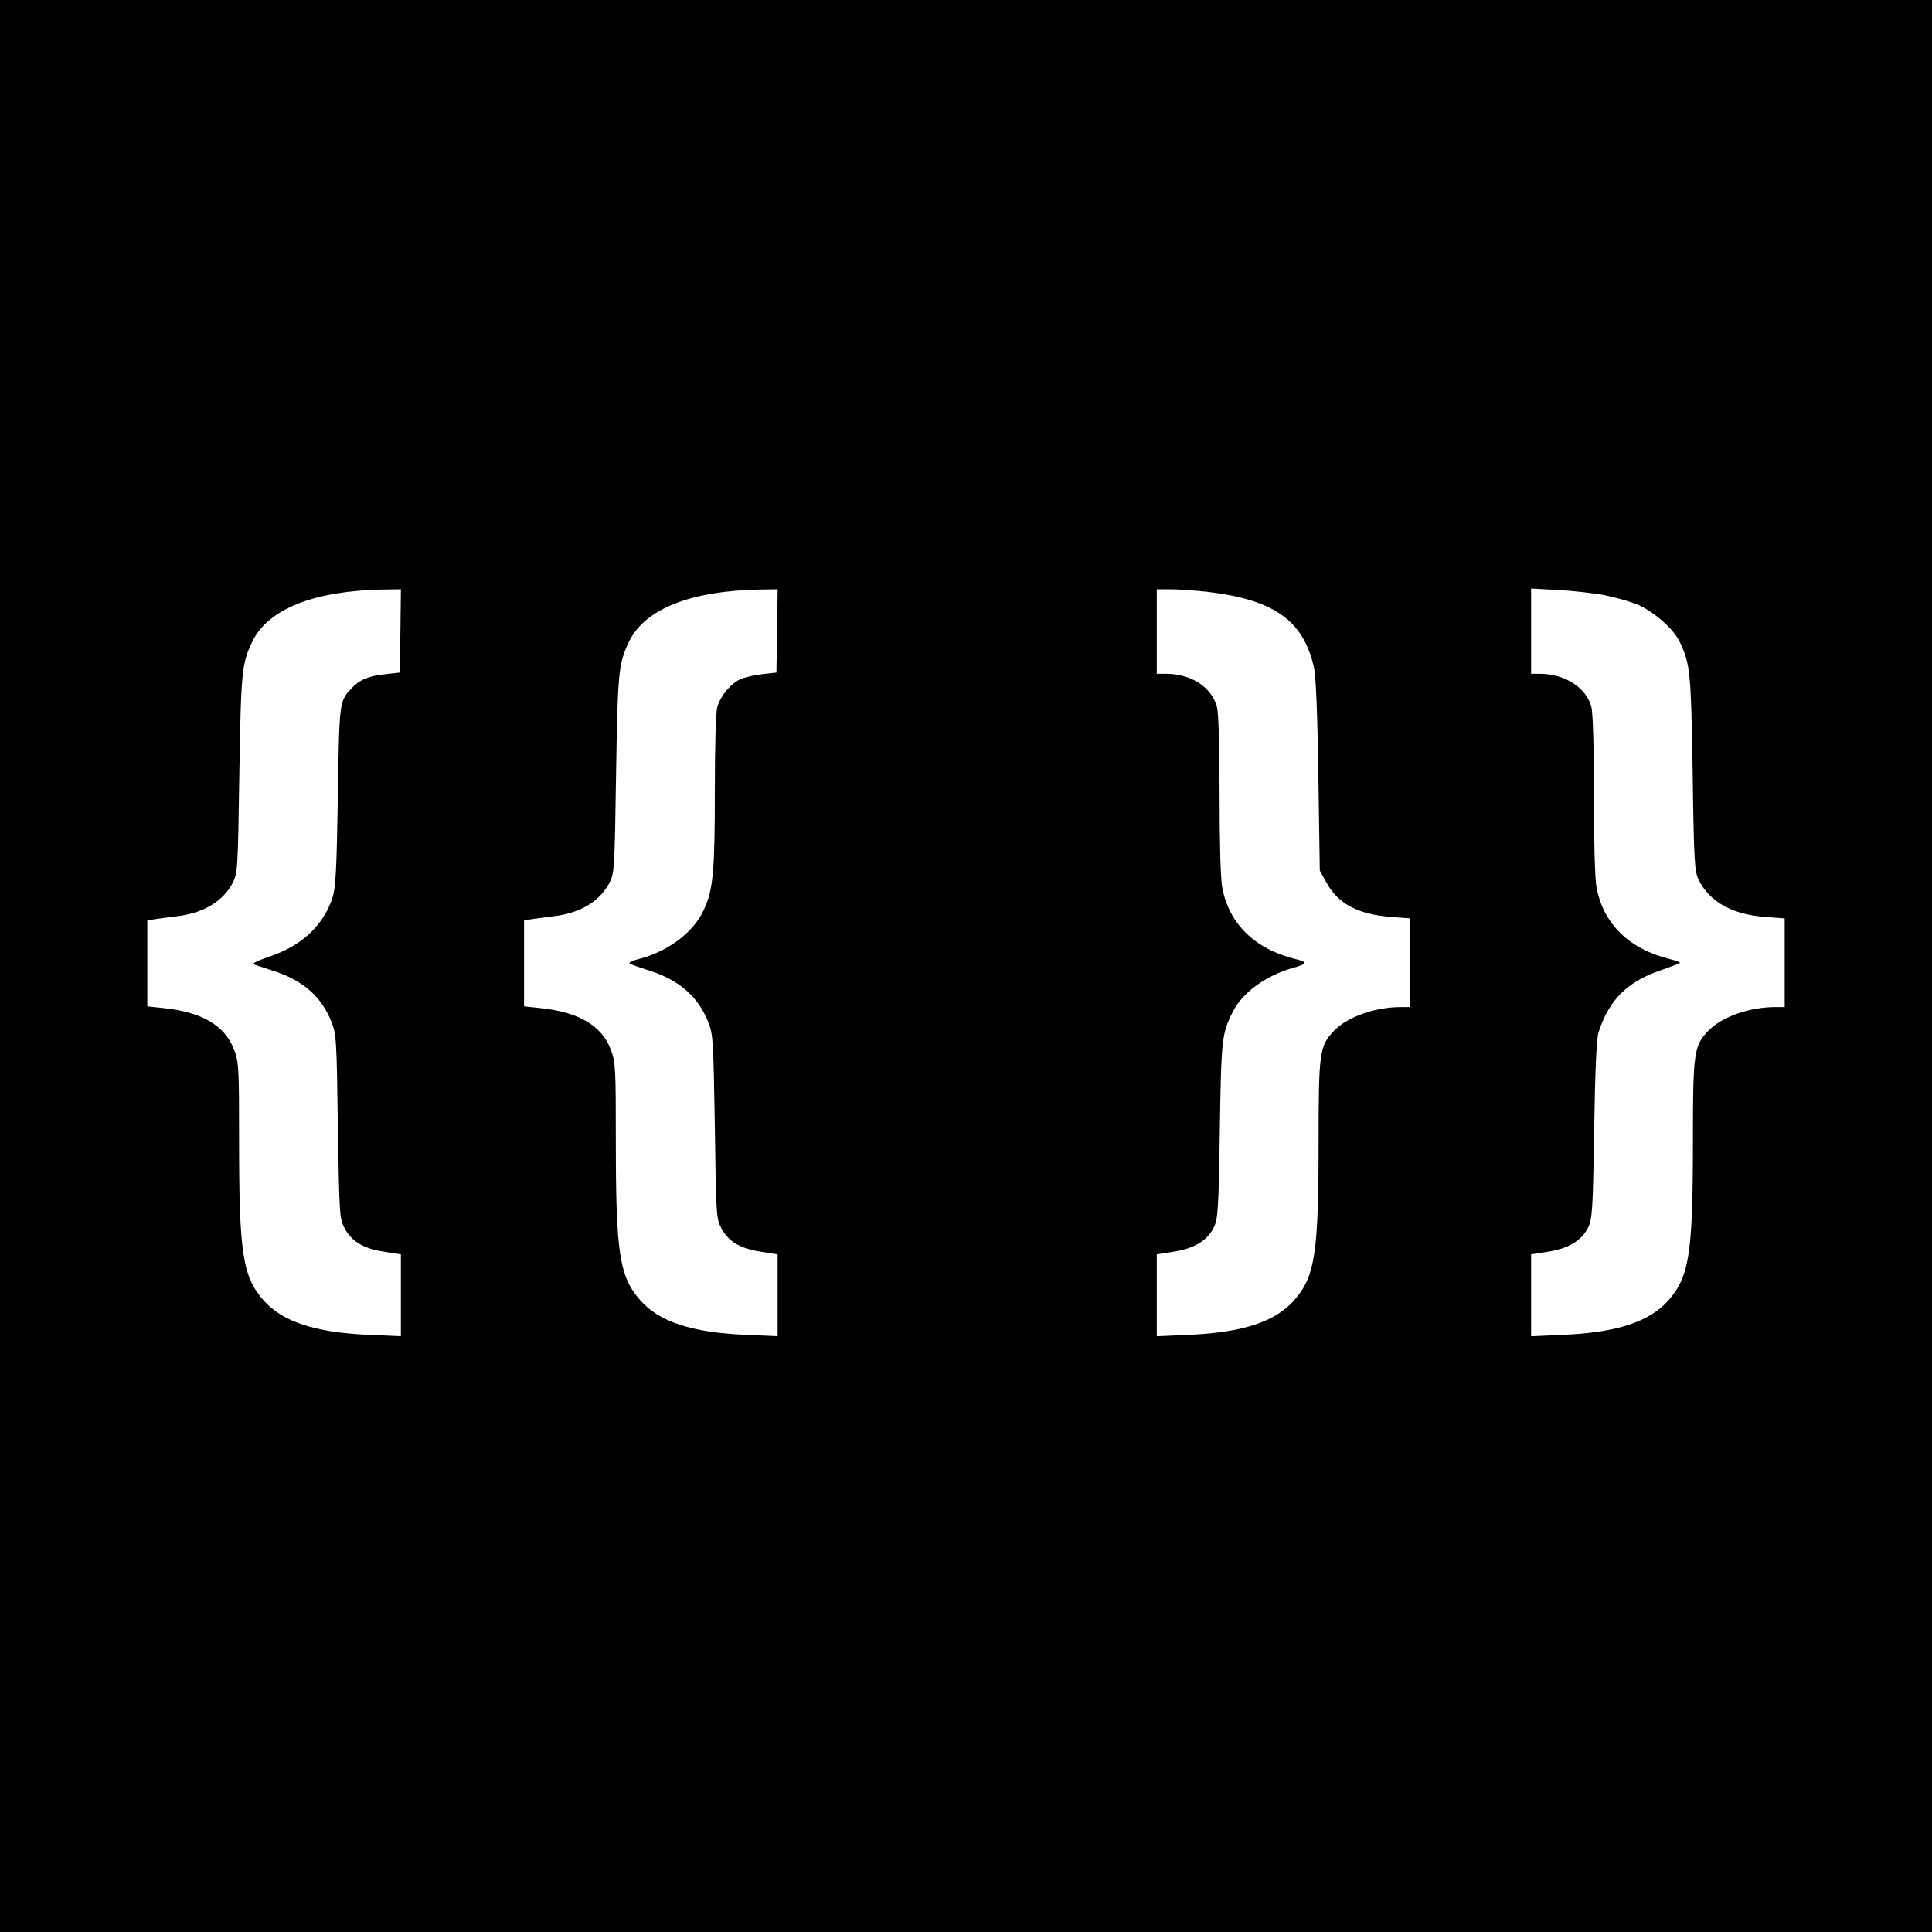 <?xml version="1.0" standalone="no"?>
<!DOCTYPE svg PUBLIC "-//W3C//DTD SVG 20010904//EN"
 "http://www.w3.org/TR/2001/REC-SVG-20010904/DTD/svg10.dtd">
<svg version="1.0" xmlns="http://www.w3.org/2000/svg"
 width="800pt" height="800pt" viewBox="0 0 800 800"
 preserveAspectRatio="xMidYMid meet">
<g transform="translate(0,800) scale(0.1,-0.1)"
fill="#000000" stroke="none">
<path d="M0 4000 l0 -4000 4000 0 4000 0 0 4000 0 4000 -4000 0 -4000 0 0
-4000z m1658 1388 l-3 -173 -62 -7 c-68 -7 -107 -24 -139 -60 -49 -53 -49 -53
-55 -443 -5 -308 -9 -379 -22 -422 -39 -117 -129 -201 -267 -246 -41 -14 -68
-27 -60 -30 8 -3 45 -15 82 -27 122 -39 199 -107 240 -210 21 -52 22 -75 27
-435 6 -368 7 -381 28 -421 29 -55 78 -84 163 -97 l70 -11 0 -169 0 -170 -137
6 c-219 10 -354 54 -432 143 -86 98 -101 193 -101 656 0 306 -1 331 -21 382
-37 99 -133 156 -294 172 l-65 7 0 178 0 178 33 5 c17 3 55 7 82 11 114 12
196 60 238 138 21 41 22 54 28 452 7 425 10 456 53 547 65 136 255 212 544
217 l72 1 -2 -172z m1560 0 l-3 -173 -62 -7 c-34 -4 -75 -14 -91 -22 -40 -21
-79 -69 -92 -114 -6 -22 -10 -165 -10 -347 0 -331 -7 -410 -45 -491 -42 -94
-148 -174 -270 -205 -25 -6 -43 -15 -38 -18 4 -4 40 -17 79 -29 125 -39 204
-107 247 -215 20 -49 21 -77 27 -432 5 -368 6 -381 27 -421 29 -55 78 -84 163
-97 l70 -11 0 -169 0 -170 -137 6 c-219 10 -354 54 -432 143 -86 98 -101 193
-101 656 0 306 -1 331 -21 382 -37 99 -133 156 -294 172 l-65 7 0 178 0 178
33 5 c17 3 55 7 82 11 114 12 196 60 238 138 21 41 22 54 28 452 7 425 10 456
53 547 65 136 255 212 544 217 l72 1 -2 -172z m1777 162 c278 -32 400 -117
445 -310 9 -37 15 -184 19 -450 l6 -395 29 -52 c48 -87 132 -130 269 -140 l77
-6 0 -183 0 -184 -38 0 c-108 0 -221 -40 -277 -97 -61 -63 -65 -89 -65 -457 0
-467 -15 -562 -101 -660 -78 -89 -213 -133 -431 -143 l-138 -6 0 169 0 170 70
11 c85 13 139 46 166 100 17 35 20 71 25 403 6 381 8 399 54 491 40 79 135
148 245 180 65 18 67 25 13 38 -168 42 -274 146 -302 296 -7 34 -11 192 -11
384 0 197 -4 341 -11 364 -22 82 -107 137 -211 137 l-38 0 0 175 0 175 58 0
c31 0 98 -5 147 -10z m1647 -14 c40 -8 99 -24 130 -36 68 -25 157 -102 183
-157 44 -92 47 -123 54 -543 5 -372 8 -408 25 -444 46 -91 140 -144 279 -153
l77 -6 0 -183 0 -184 -38 0 c-108 0 -221 -40 -277 -97 -61 -63 -65 -89 -65
-457 0 -467 -15 -562 -101 -660 -78 -89 -213 -133 -431 -143 l-138 -6 0 169 0
170 70 11 c85 13 139 46 166 100 17 35 20 71 25 403 4 254 10 377 18 405 44
136 120 211 260 258 39 14 74 27 77 29 3 3 -17 11 -43 17 -168 42 -274 146
-302 296 -7 34 -11 192 -11 384 0 207 -4 341 -11 366 -22 79 -111 135 -213
135 l-36 0 0 177 0 176 114 -6 c63 -4 147 -13 188 -21z"/>
</g>
</svg>
